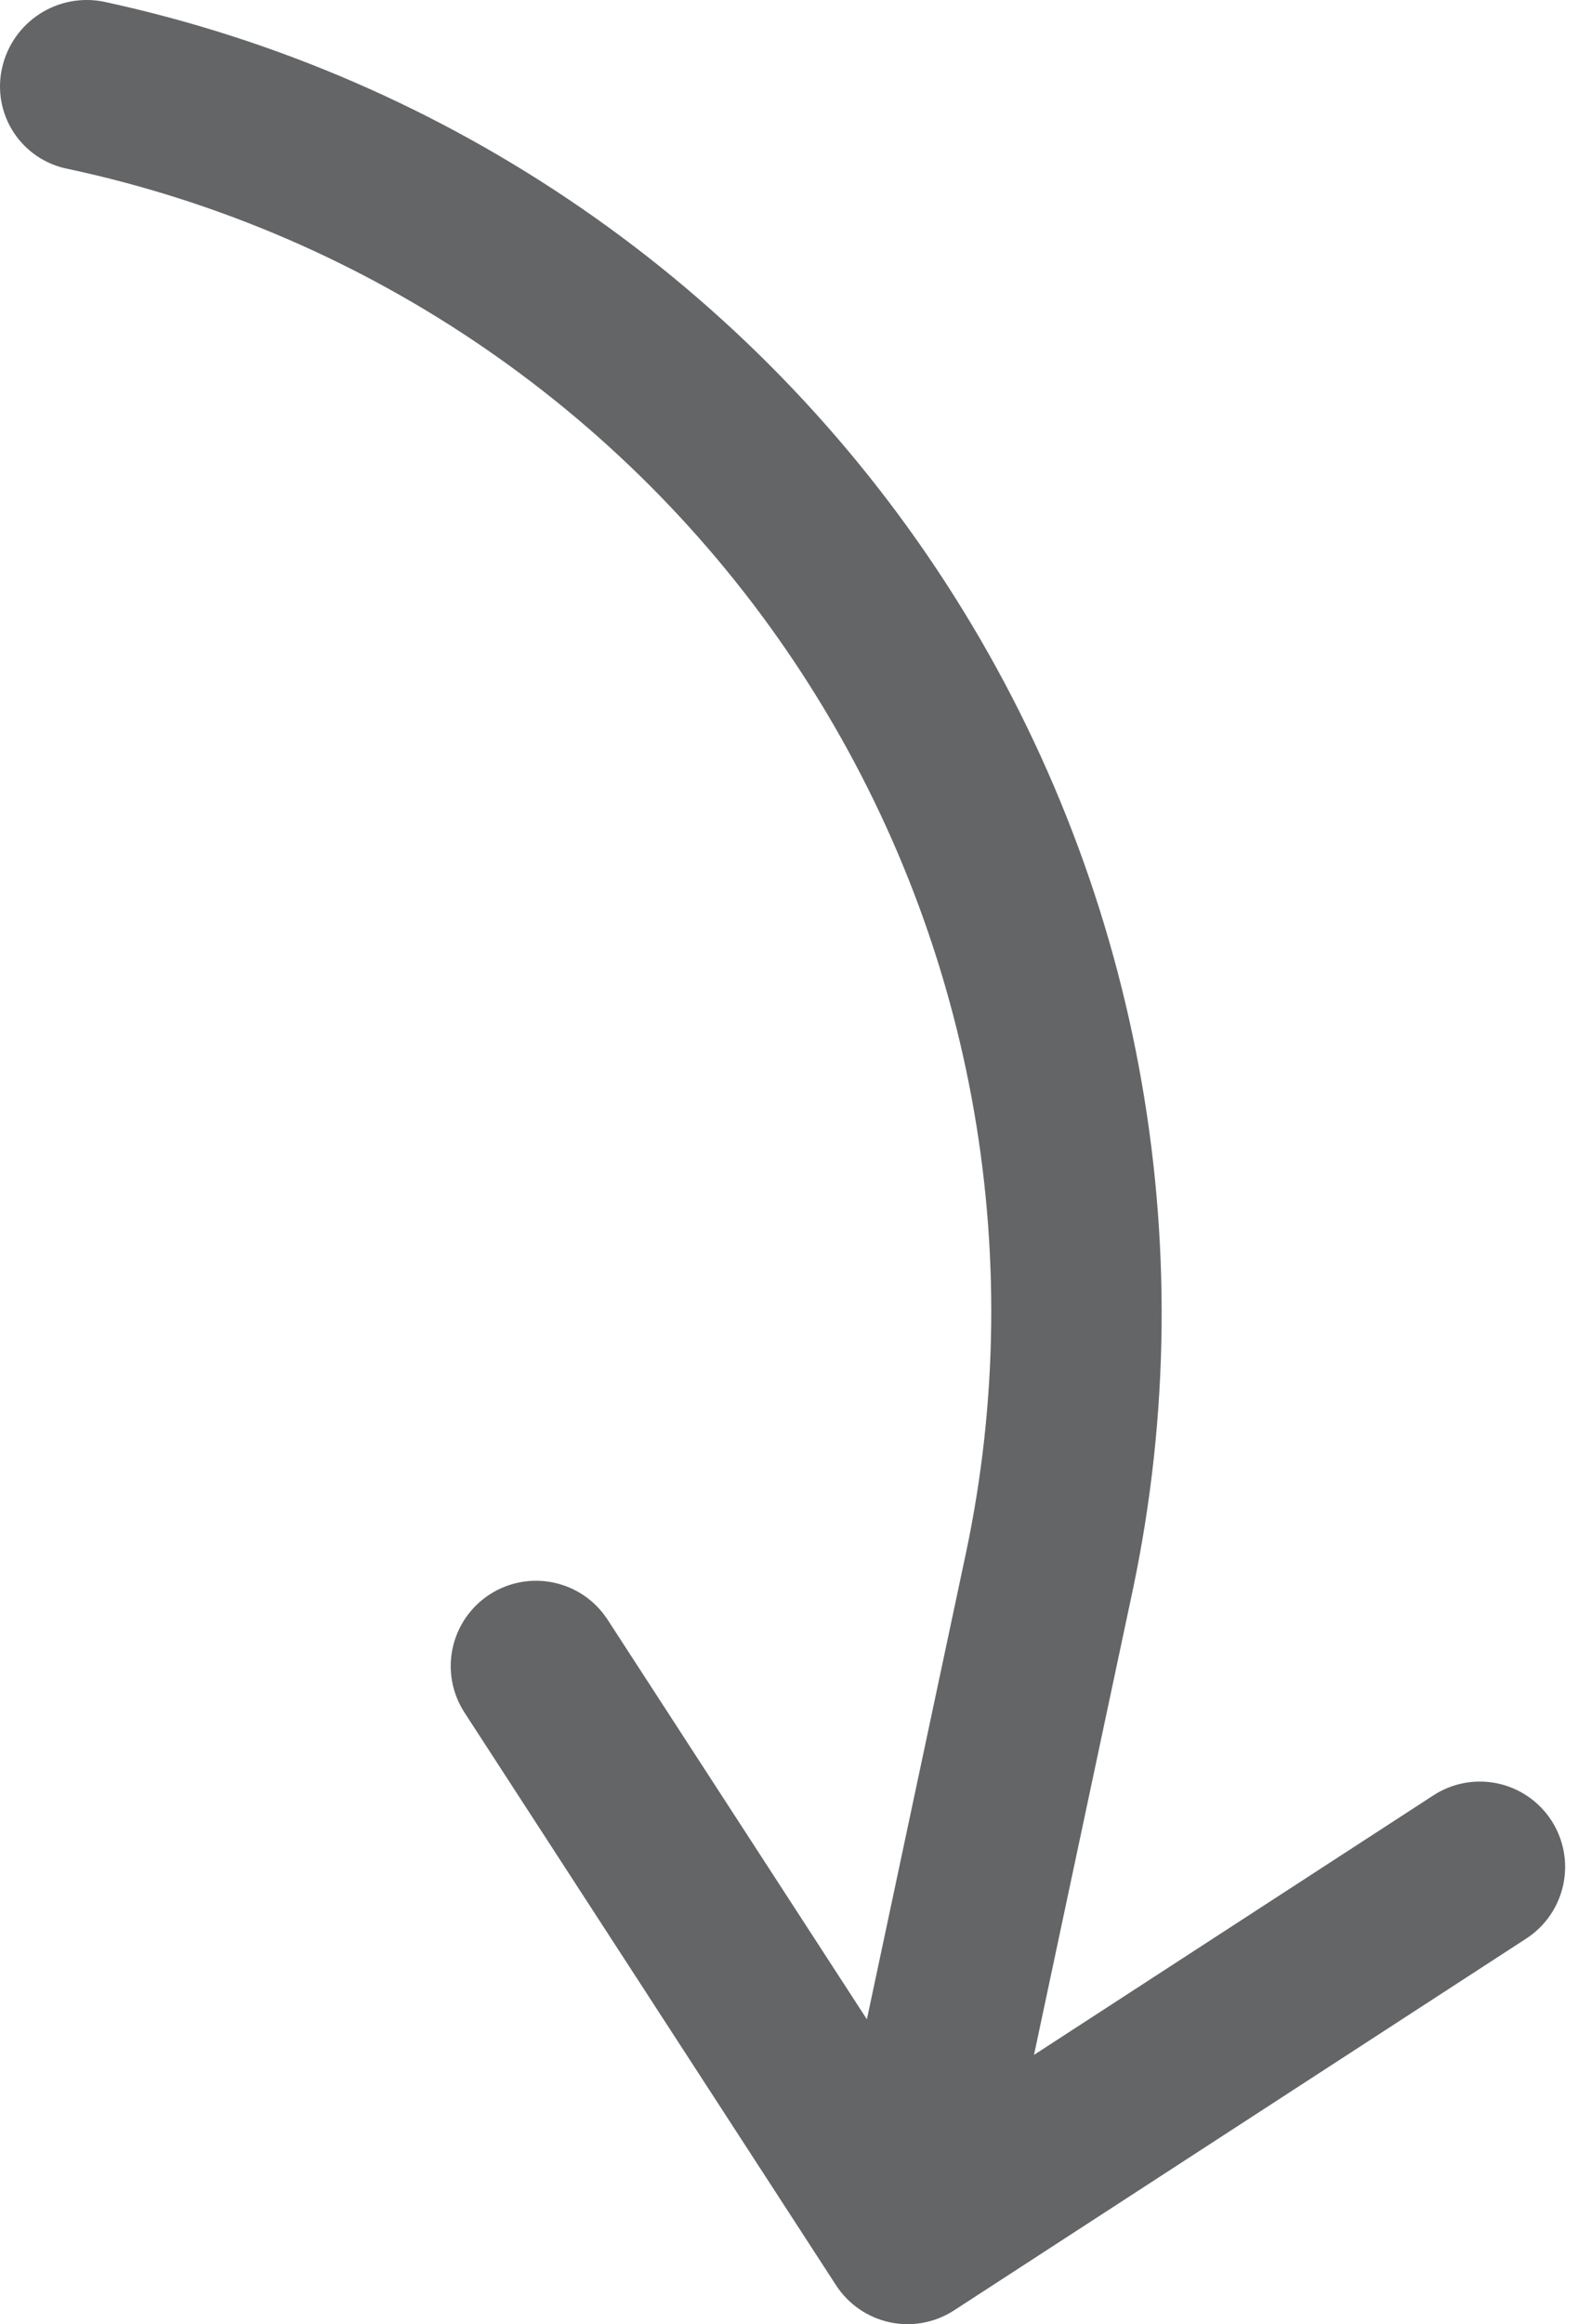 <?xml version="1.0" encoding="UTF-8"?> <svg xmlns="http://www.w3.org/2000/svg" width="53" height="78" viewBox="0 0 53 78" fill="none"> <path d="M51.264 65.058L32.043 77.538C31.406 77.952 30.631 78.096 29.888 77.938C29.145 77.779 28.495 77.333 28.081 76.696L15.601 57.475C15.187 56.838 15.043 56.063 15.201 55.32C15.359 54.577 15.806 53.927 16.443 53.513C17.08 53.099 17.856 52.956 18.599 53.114C19.342 53.272 19.992 53.718 20.406 54.355L29.116 67.769L32.444 52.117C34.594 41.959 32.625 31.363 26.971 22.655C21.316 13.946 12.437 7.837 2.283 5.669C1.911 5.597 1.557 5.451 1.243 5.239C0.929 5.027 0.661 4.755 0.454 4.437C0.248 4.119 0.108 3.763 0.042 3.39C-0.023 3.017 -0.013 2.634 0.073 2.265C0.242 1.526 0.691 0.882 1.327 0.47C1.962 0.057 2.733 -0.092 3.477 0.055C15.108 2.561 25.275 9.569 31.755 19.549C38.234 29.528 40.5 41.666 38.057 53.311L34.729 68.963L48.144 60.253C48.781 59.839 49.556 59.695 50.299 59.853C51.042 60.011 51.692 60.458 52.106 61.095C52.52 61.733 52.663 62.508 52.505 63.251C52.347 63.994 51.901 64.644 51.264 65.058Z" fill="#222427" fill-opacity="0.7"></path> </svg> 